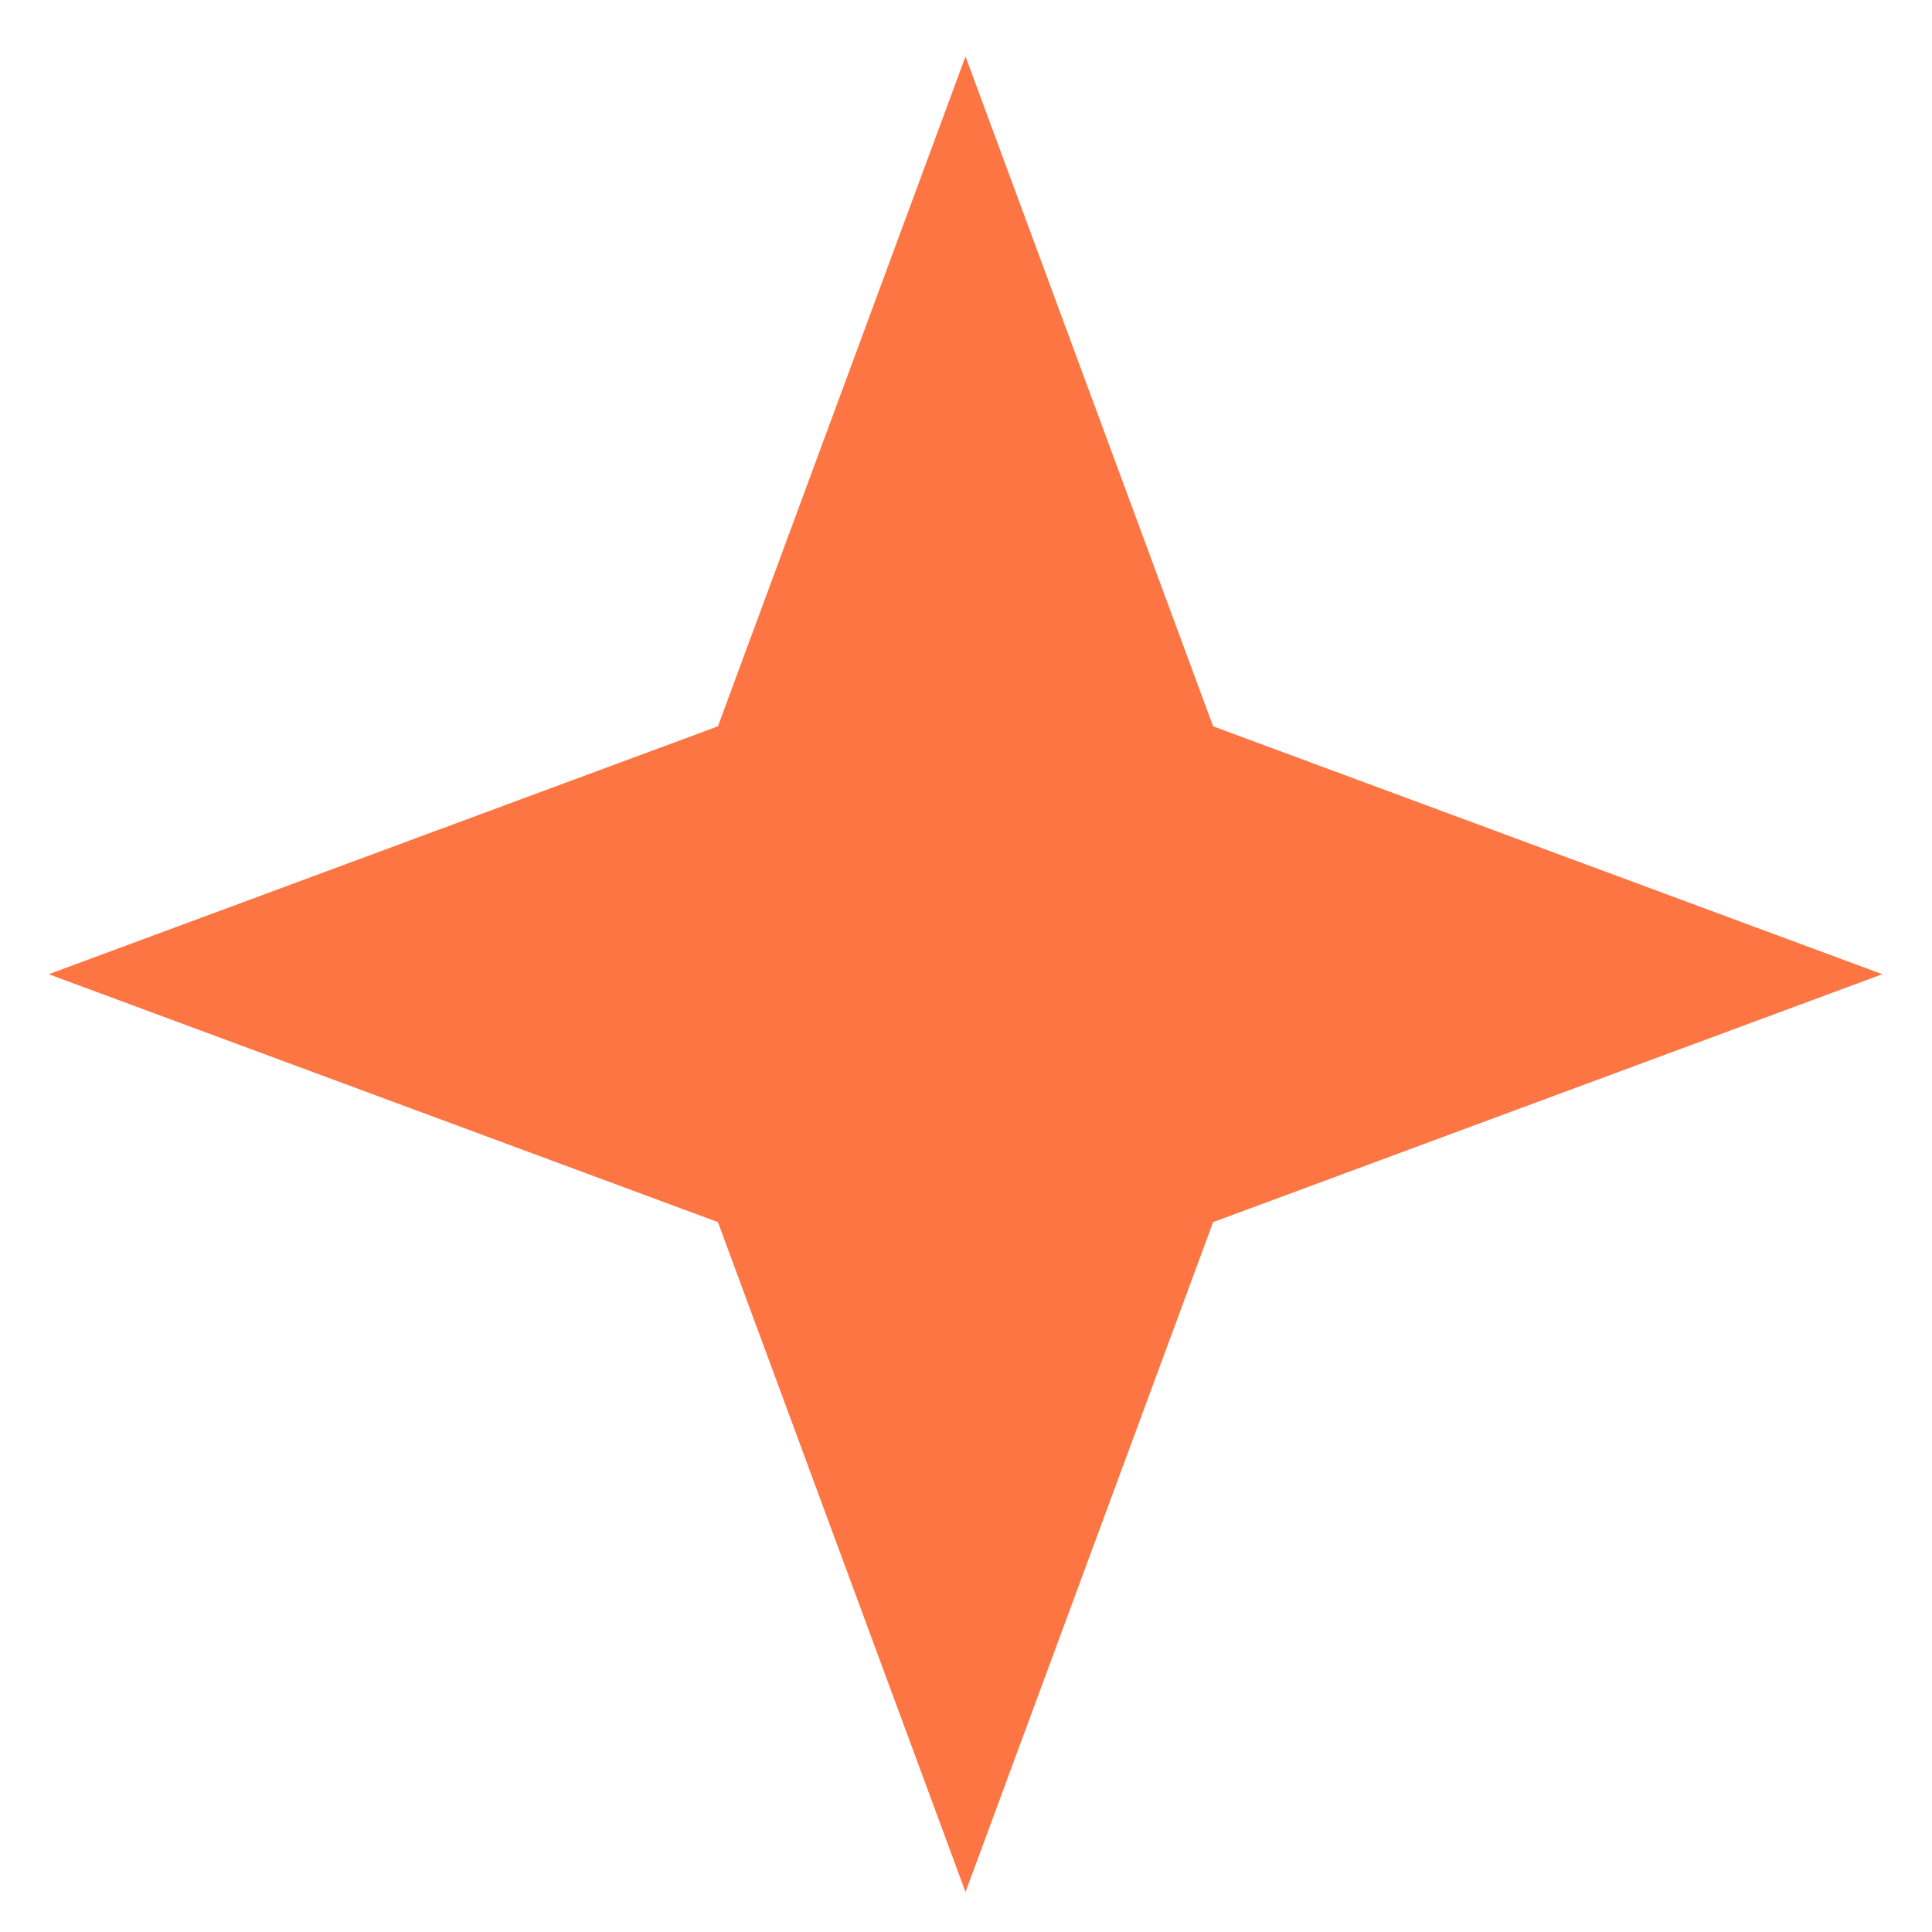 <?xml version="1.0" encoding="UTF-8"?> <svg xmlns="http://www.w3.org/2000/svg" width="32" height="32" viewBox="0 0 32 32" fill="none"> <path d="M15.992 0.935L20.093 12.03L31.177 16.136L20.093 20.242L15.992 31.338L11.891 20.242L0.807 16.136L11.891 12.03L15.992 0.935Z" fill="#FD7543"></path> </svg> 